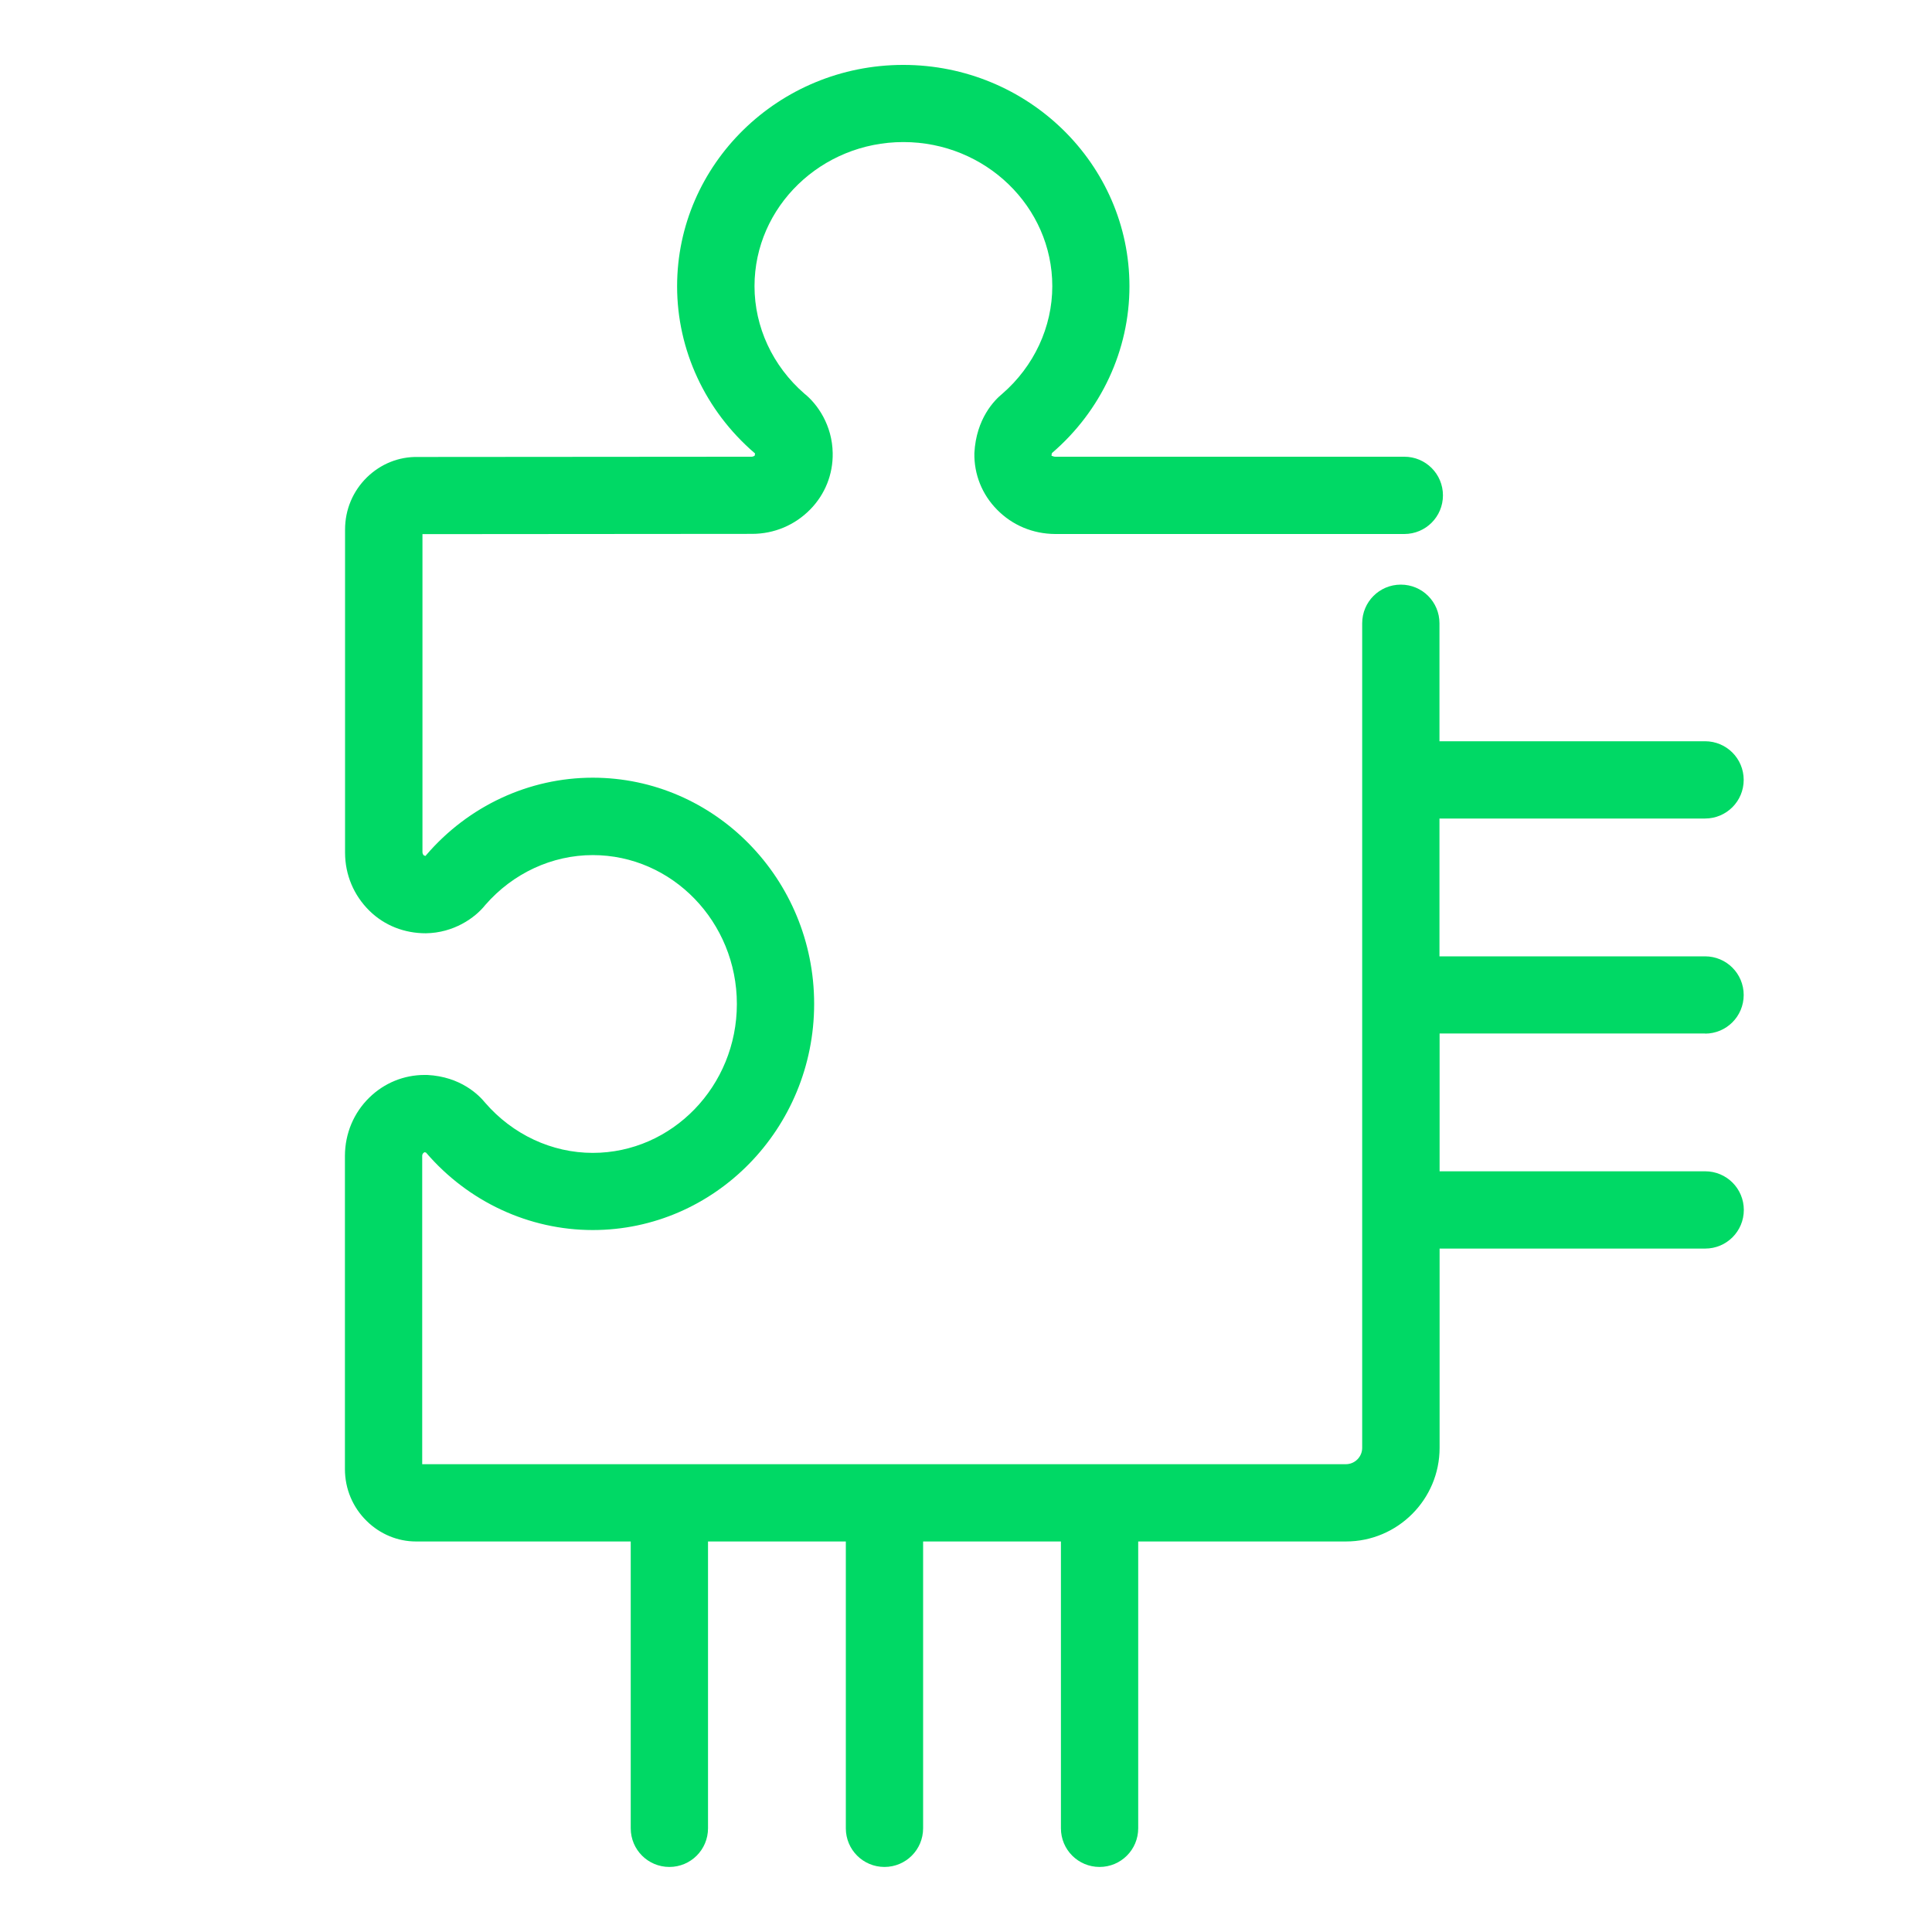 <?xml version="1.0" encoding="UTF-8"?>
<svg xmlns="http://www.w3.org/2000/svg" id="Calque_3" viewBox="0 0 150 150" width="65535" height="65535">
  <path d="M132.38,80.25c1.66,0,3-1.34,3-3s-1.34-3-3-3h-20.62v-10.7h20.62c1.66,0,3-1.34,3-3s-1.34-3-3-3h-20.62v-9.16c0-1.66-1.34-3-3-3s-3,1.34-3,3v64.02c0,.7-.57,1.27-1.27,1.27H32.78v-23.94c0-.13.06-.21.17-.28.06,0,.1.02.13.03,3.28,3.82,8,6.01,12.94,6.01,9.48,0,17.19-7.88,17.19-17.56s-7.71-17.56-17.19-17.56c-4.94,0-9.66,2.19-12.94,6.02l-.07.08s.03-.05-.03-.04l-.09-.04s-.09-.11-.09-.23v-24.7l25.59-.02c1.72,0,3.32-.68,4.51-1.89,1.16-1.18,1.78-2.74,1.75-4.38-.03-2.16-1.18-3.81-2.2-4.62-2.46-2.14-3.87-5.17-3.87-8.34,0-6.17,5.19-11.19,11.56-11.19s11.56,5.02,11.56,11.19c0,3.17-1.42,6.22-3.89,8.36-.59.48-2.02,1.91-2.16,4.6-.03,1.64.59,3.2,1.75,4.38,1.19,1.22,2.79,1.89,4.52,1.9h27.11c1.66,0,3-1.34,3-3s-1.34-3-3-3h-27.1c-.13,0-.21-.06-.29-.07,0-.11.02-.18.04-.22,3.82-3.28,6.01-8,6.01-12.94,0-9.48-7.88-17.19-17.56-17.19s-17.56,7.71-17.56,17.19c0,4.94,2.19,9.66,6.02,12.95l.03.02-.02.17s-.11.09-.23.09l-25.93.02c-1.48-.03-2.88.54-3.95,1.58-1.09,1.07-1.7,2.5-1.7,4.06v25.08c0,1.72.68,3.32,1.89,4.51,1.18,1.16,2.73,1.75,4.38,1.75,2.16-.03,3.81-1.18,4.62-2.2,2.14-2.46,5.18-3.87,8.34-3.87,6.17,0,11.19,5.19,11.19,11.56s-5.02,11.56-11.19,11.56c-3.17,0-6.21-1.42-8.35-3.89-.48-.59-1.89-2.03-4.5-2.16h-.1s-.07,0-.11,0c-1.6,0-3.12.62-4.28,1.75-1.22,1.19-1.89,2.79-1.9,4.52v24.33c0,1.54.61,2.98,1.7,4.04,1.04,1.02,2.41,1.58,3.81,1.58.03,0,.06,0,.09,0h16.59v22.27c0,1.66,1.34,3,3,3s3-1.34,3-3v-22.27h10.7v22.27c0,1.66,1.34,3,3,3s3-1.34,3-3v-22.27h10.7v22.27c0,1.66,1.34,3,3,3s3-1.34,3-3v-22.27h16.13c4.01,0,7.27-3.26,7.27-7.27v-15.47h20.62c1.66,0,3-1.34,3-3s-1.34-3-3-3h-20.62v-10.7h20.62Z" style="fill: #00d965;"/>
</svg>

